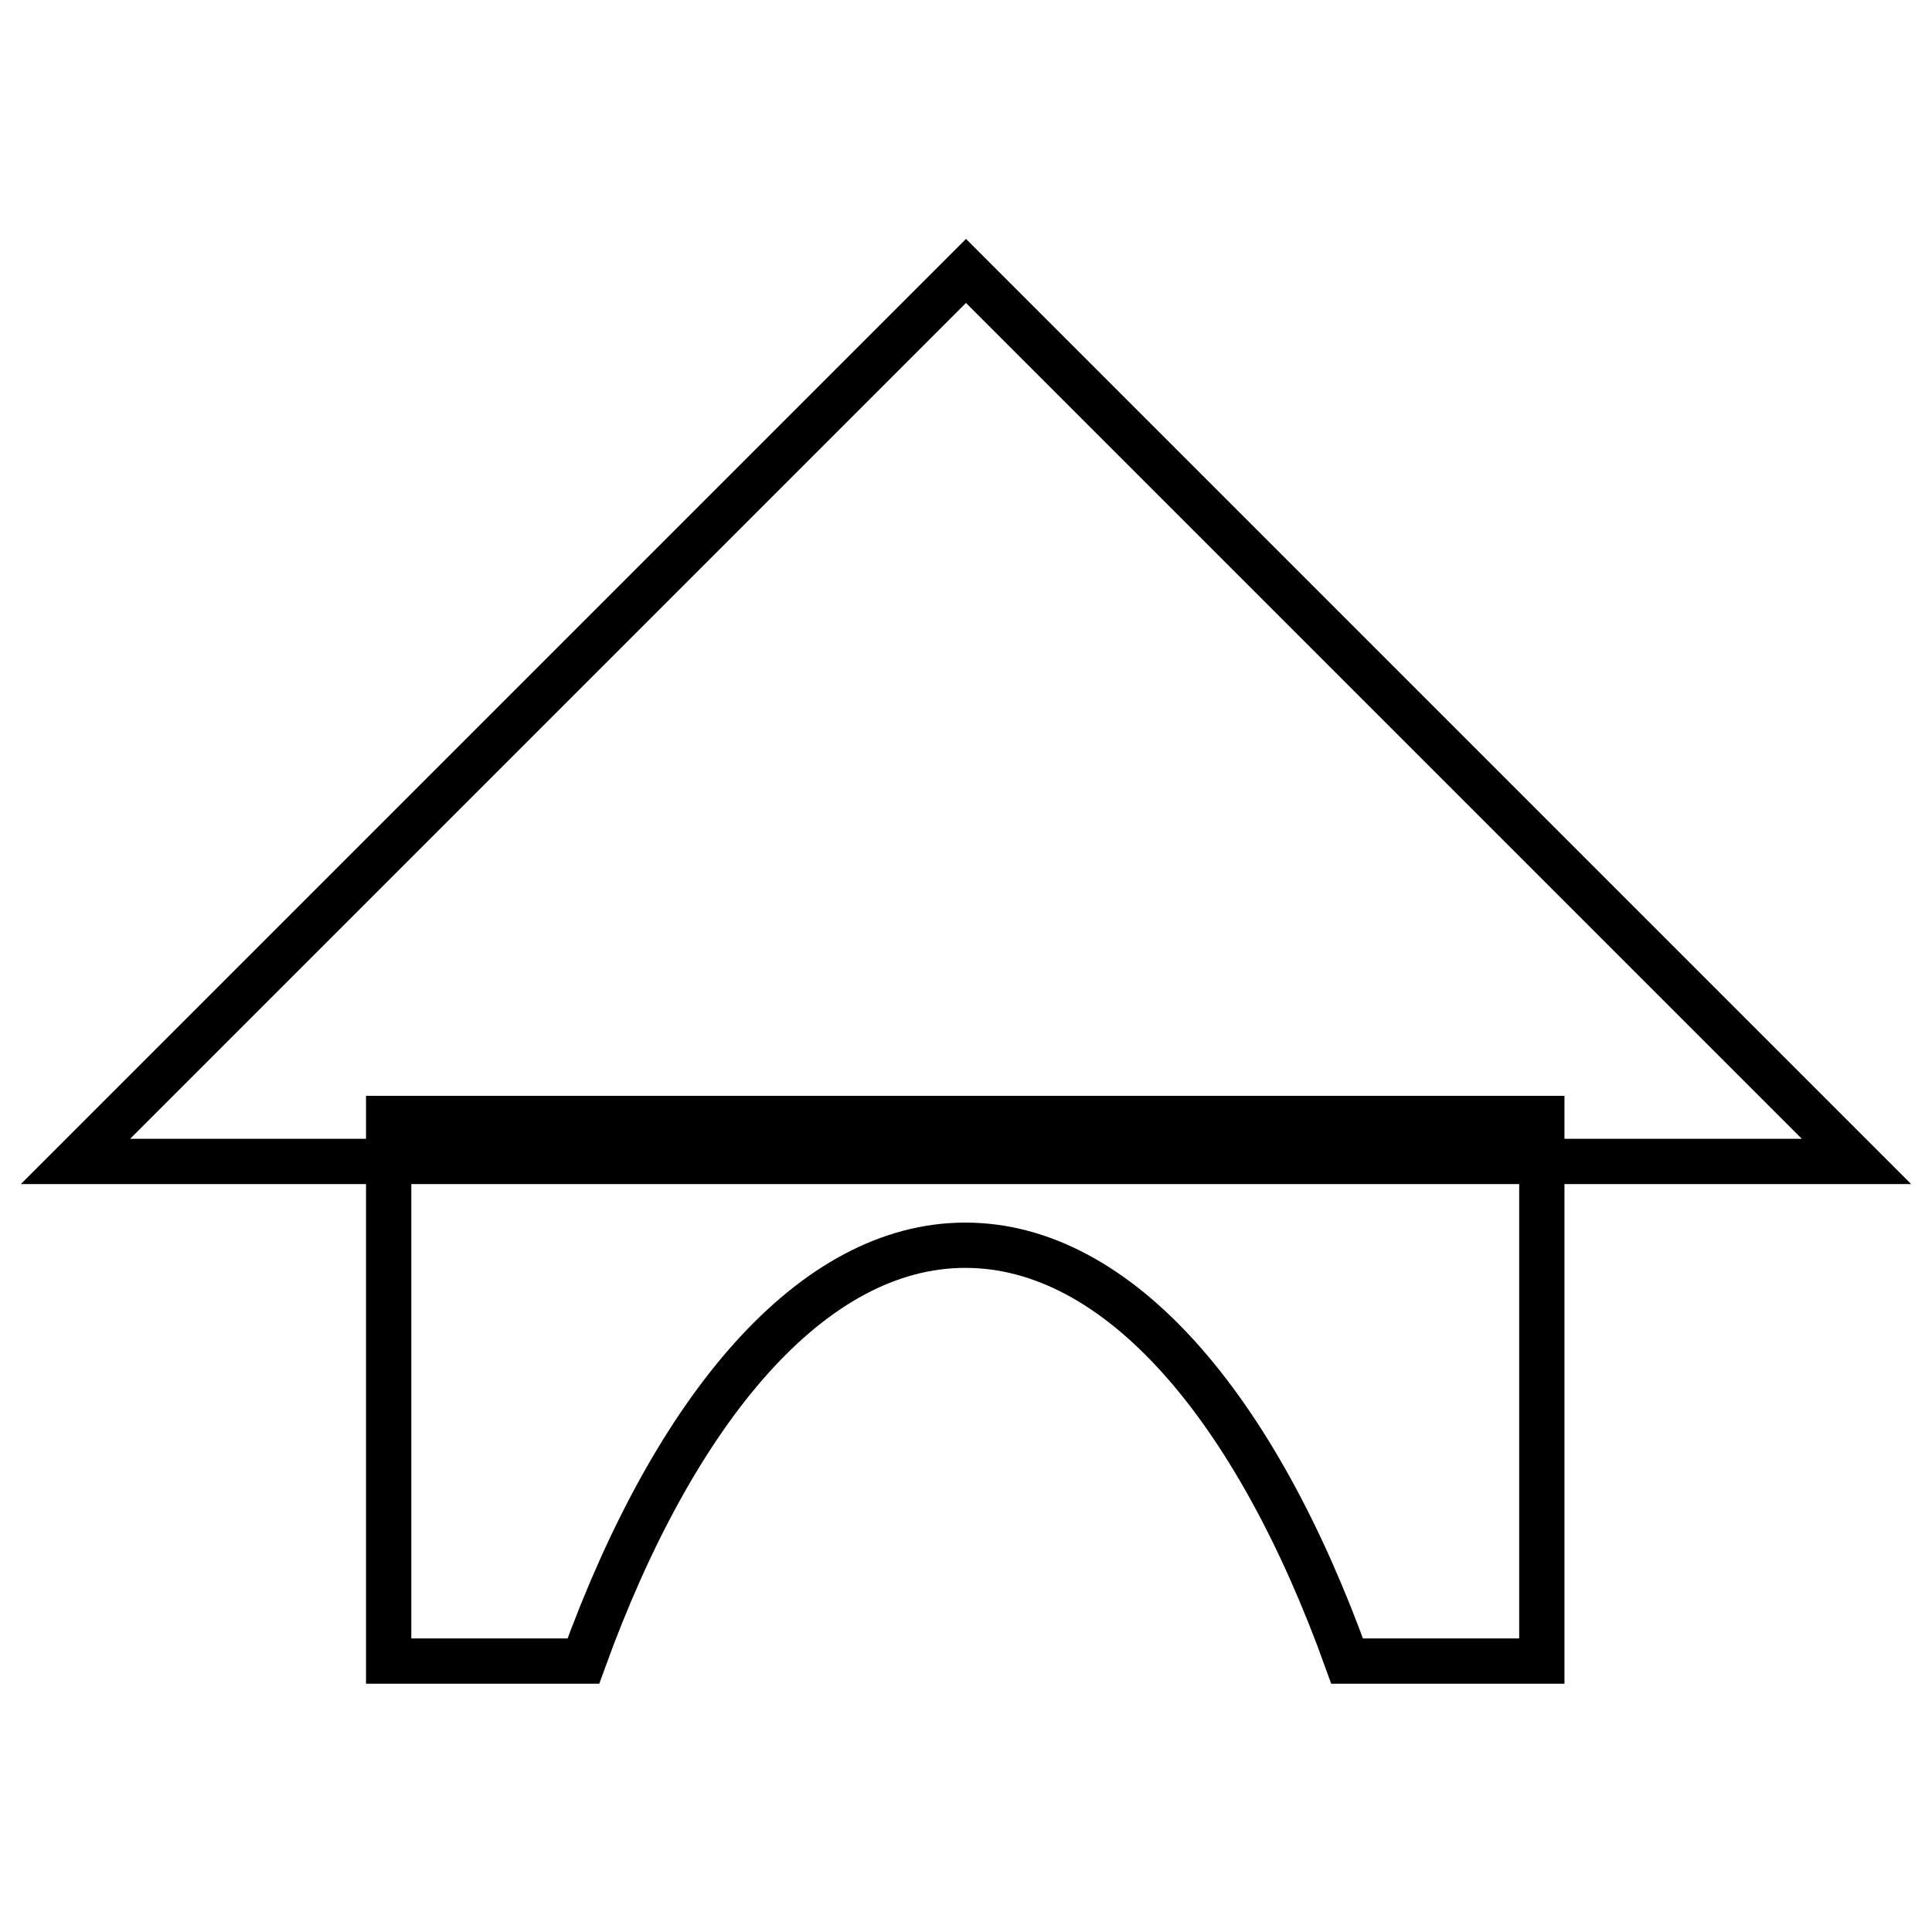 <?xml version="1.0" encoding="utf-8"?>
<!-- Svg Vector Icons : http://www.onlinewebfonts.com/icon -->
<!DOCTYPE svg PUBLIC "-//W3C//DTD SVG 1.1//EN" "http://www.w3.org/Graphics/SVG/1.1/DTD/svg11.dtd">
<svg version="1.1" xmlns="http://www.w3.org/2000/svg" xmlns:xlink="http://www.w3.org/1999/xlink" x="0px" y="0px" viewBox="0 0 256 256" enable-background="new 0 0 256 256" xml:space="preserve">
<g> <path stroke-width="6" fill-opacity="0" stroke="#000000"  d="M128,35.9l-118,118h236L128,35.9z M51.5,148.2v71.9h25.8c12.2-33.7,30.4-55.1,50.6-55.1 c20.3,0,38.5,21.4,50.6,55.1h25.8v-71.9H51.5z"/></g>
</svg>
